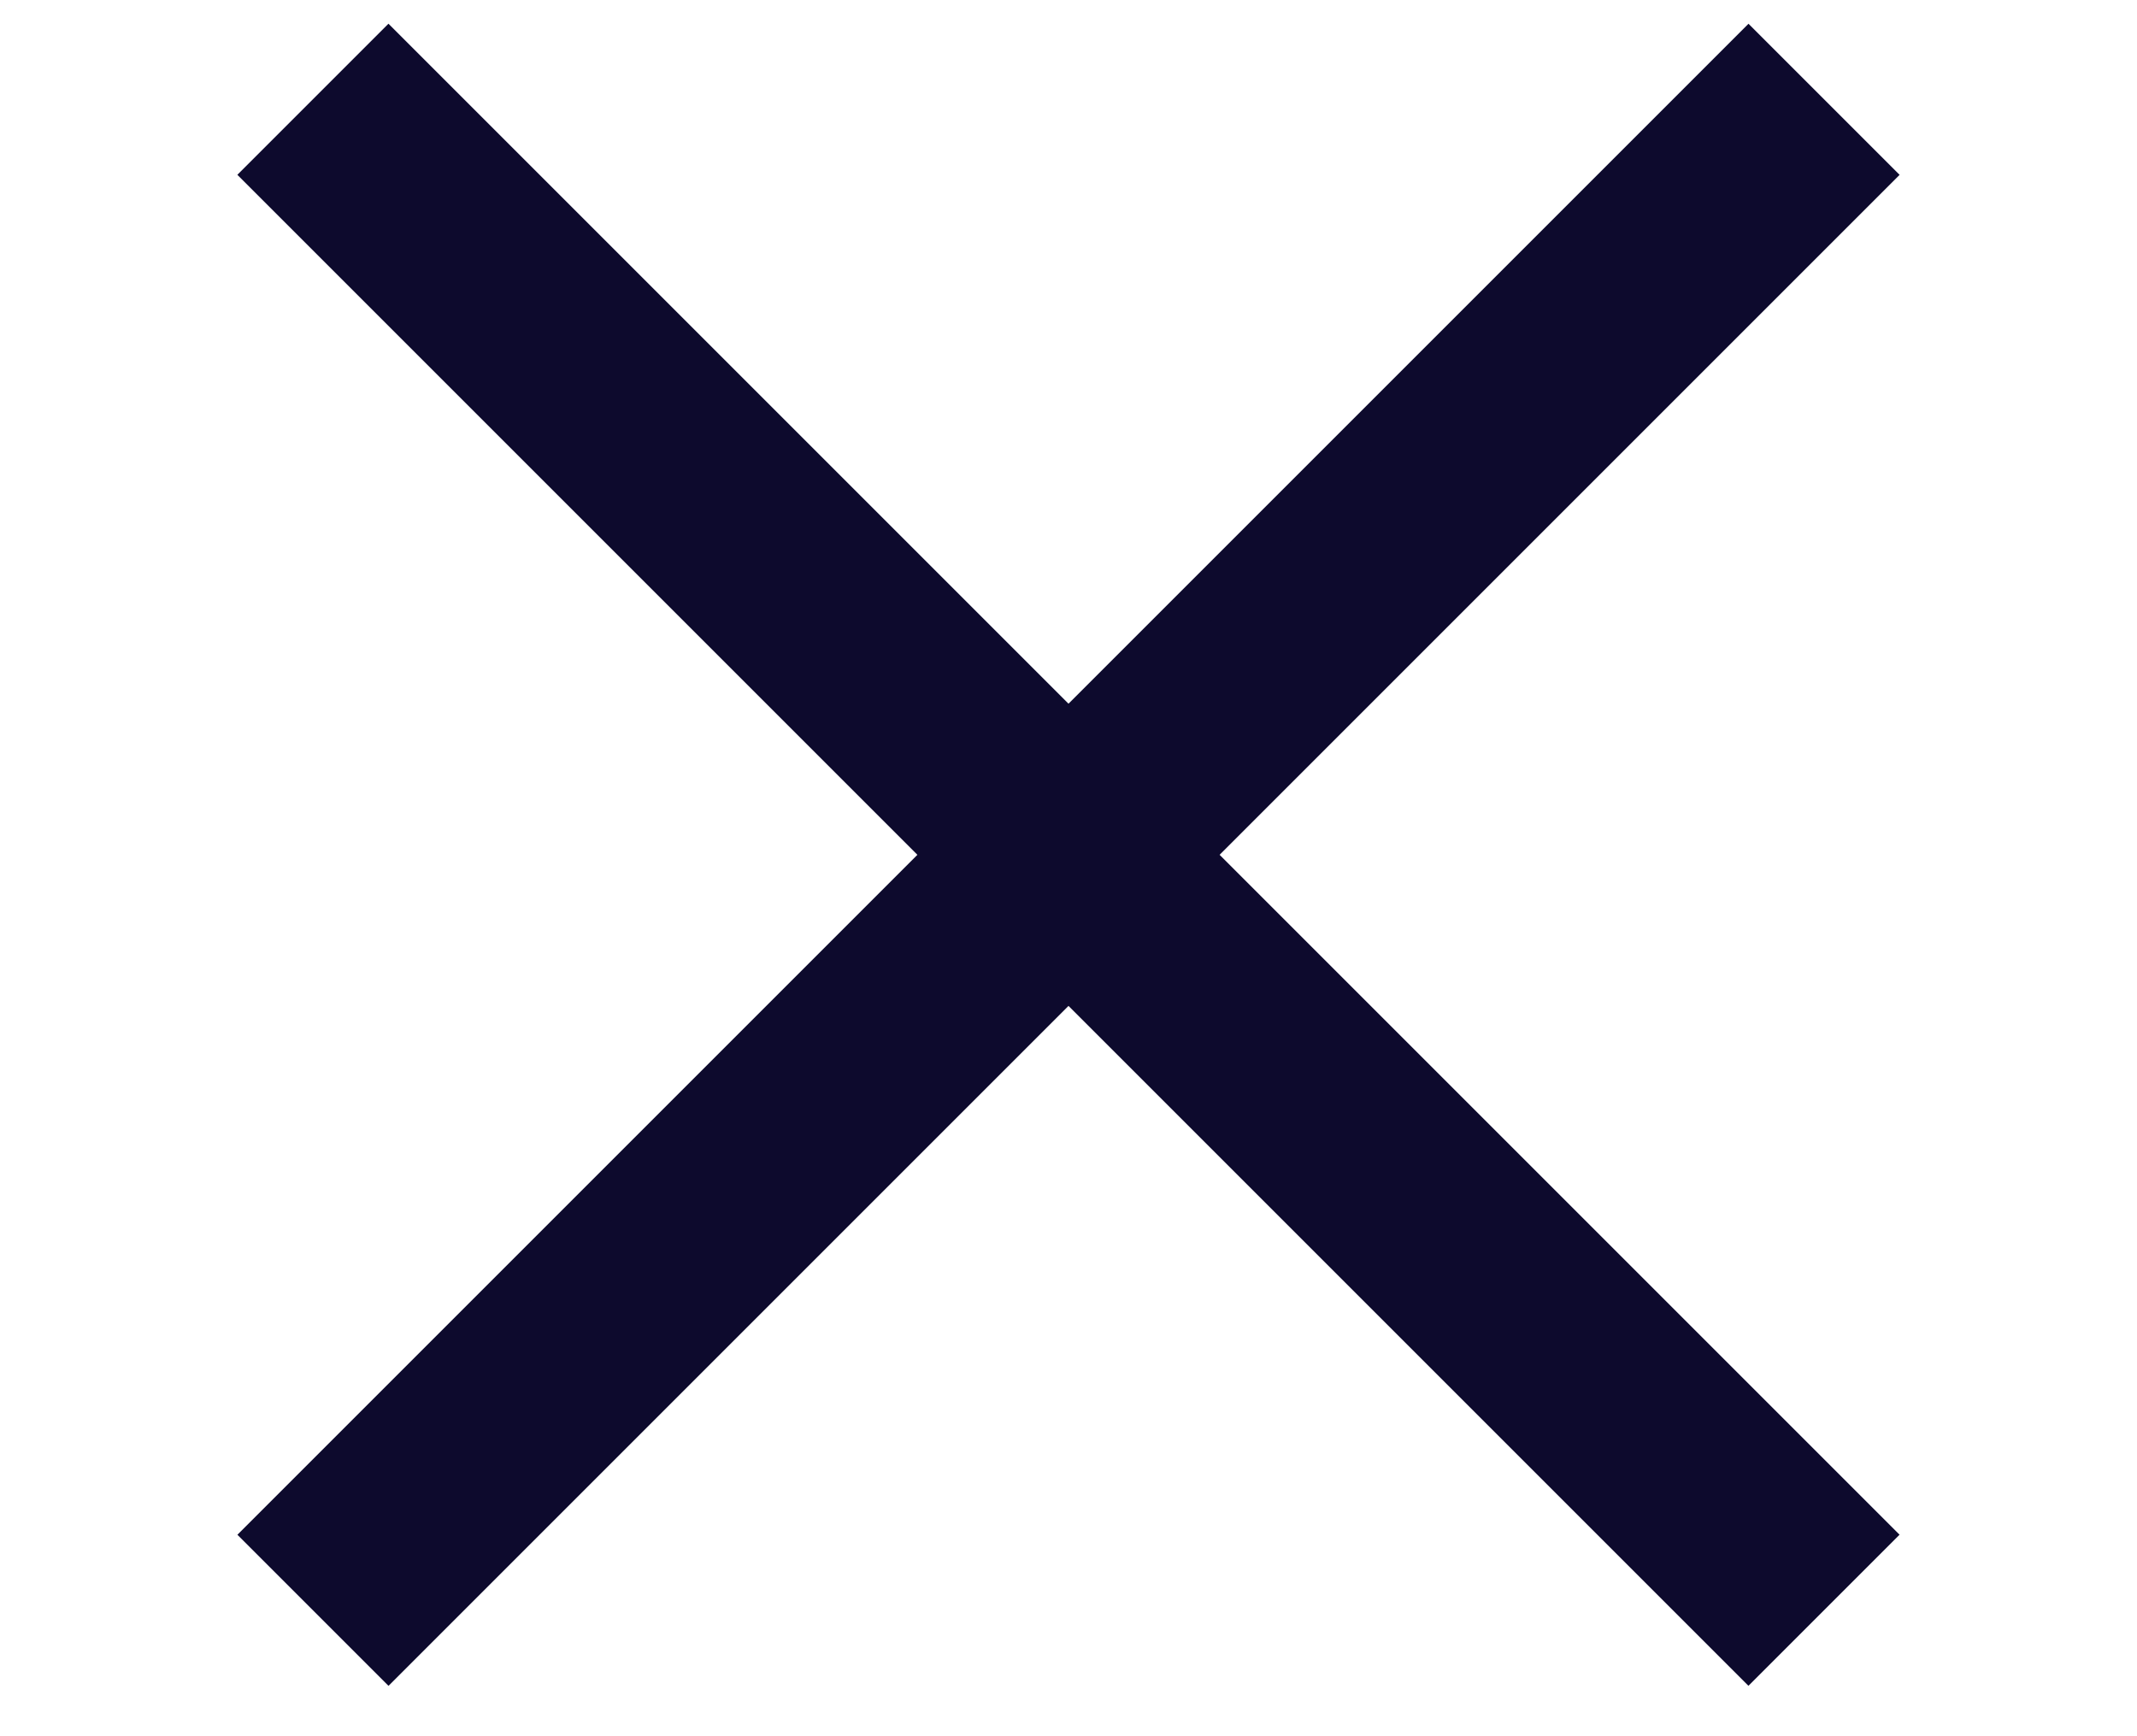 <?xml version="1.0" encoding="UTF-8"?> <svg xmlns="http://www.w3.org/2000/svg" width="32" height="26" viewBox="0 0 32 26" fill="none"> <rect x="5.817" y="0.355" width="32" height="3.2" transform="rotate(45 5.817 0.355)" fill="#0D0A2D"></rect> <rect x="3.555" y="22.983" width="32" height="3.2" transform="rotate(-45 3.555 22.983)" fill="#0D0A2D"></rect> </svg> 